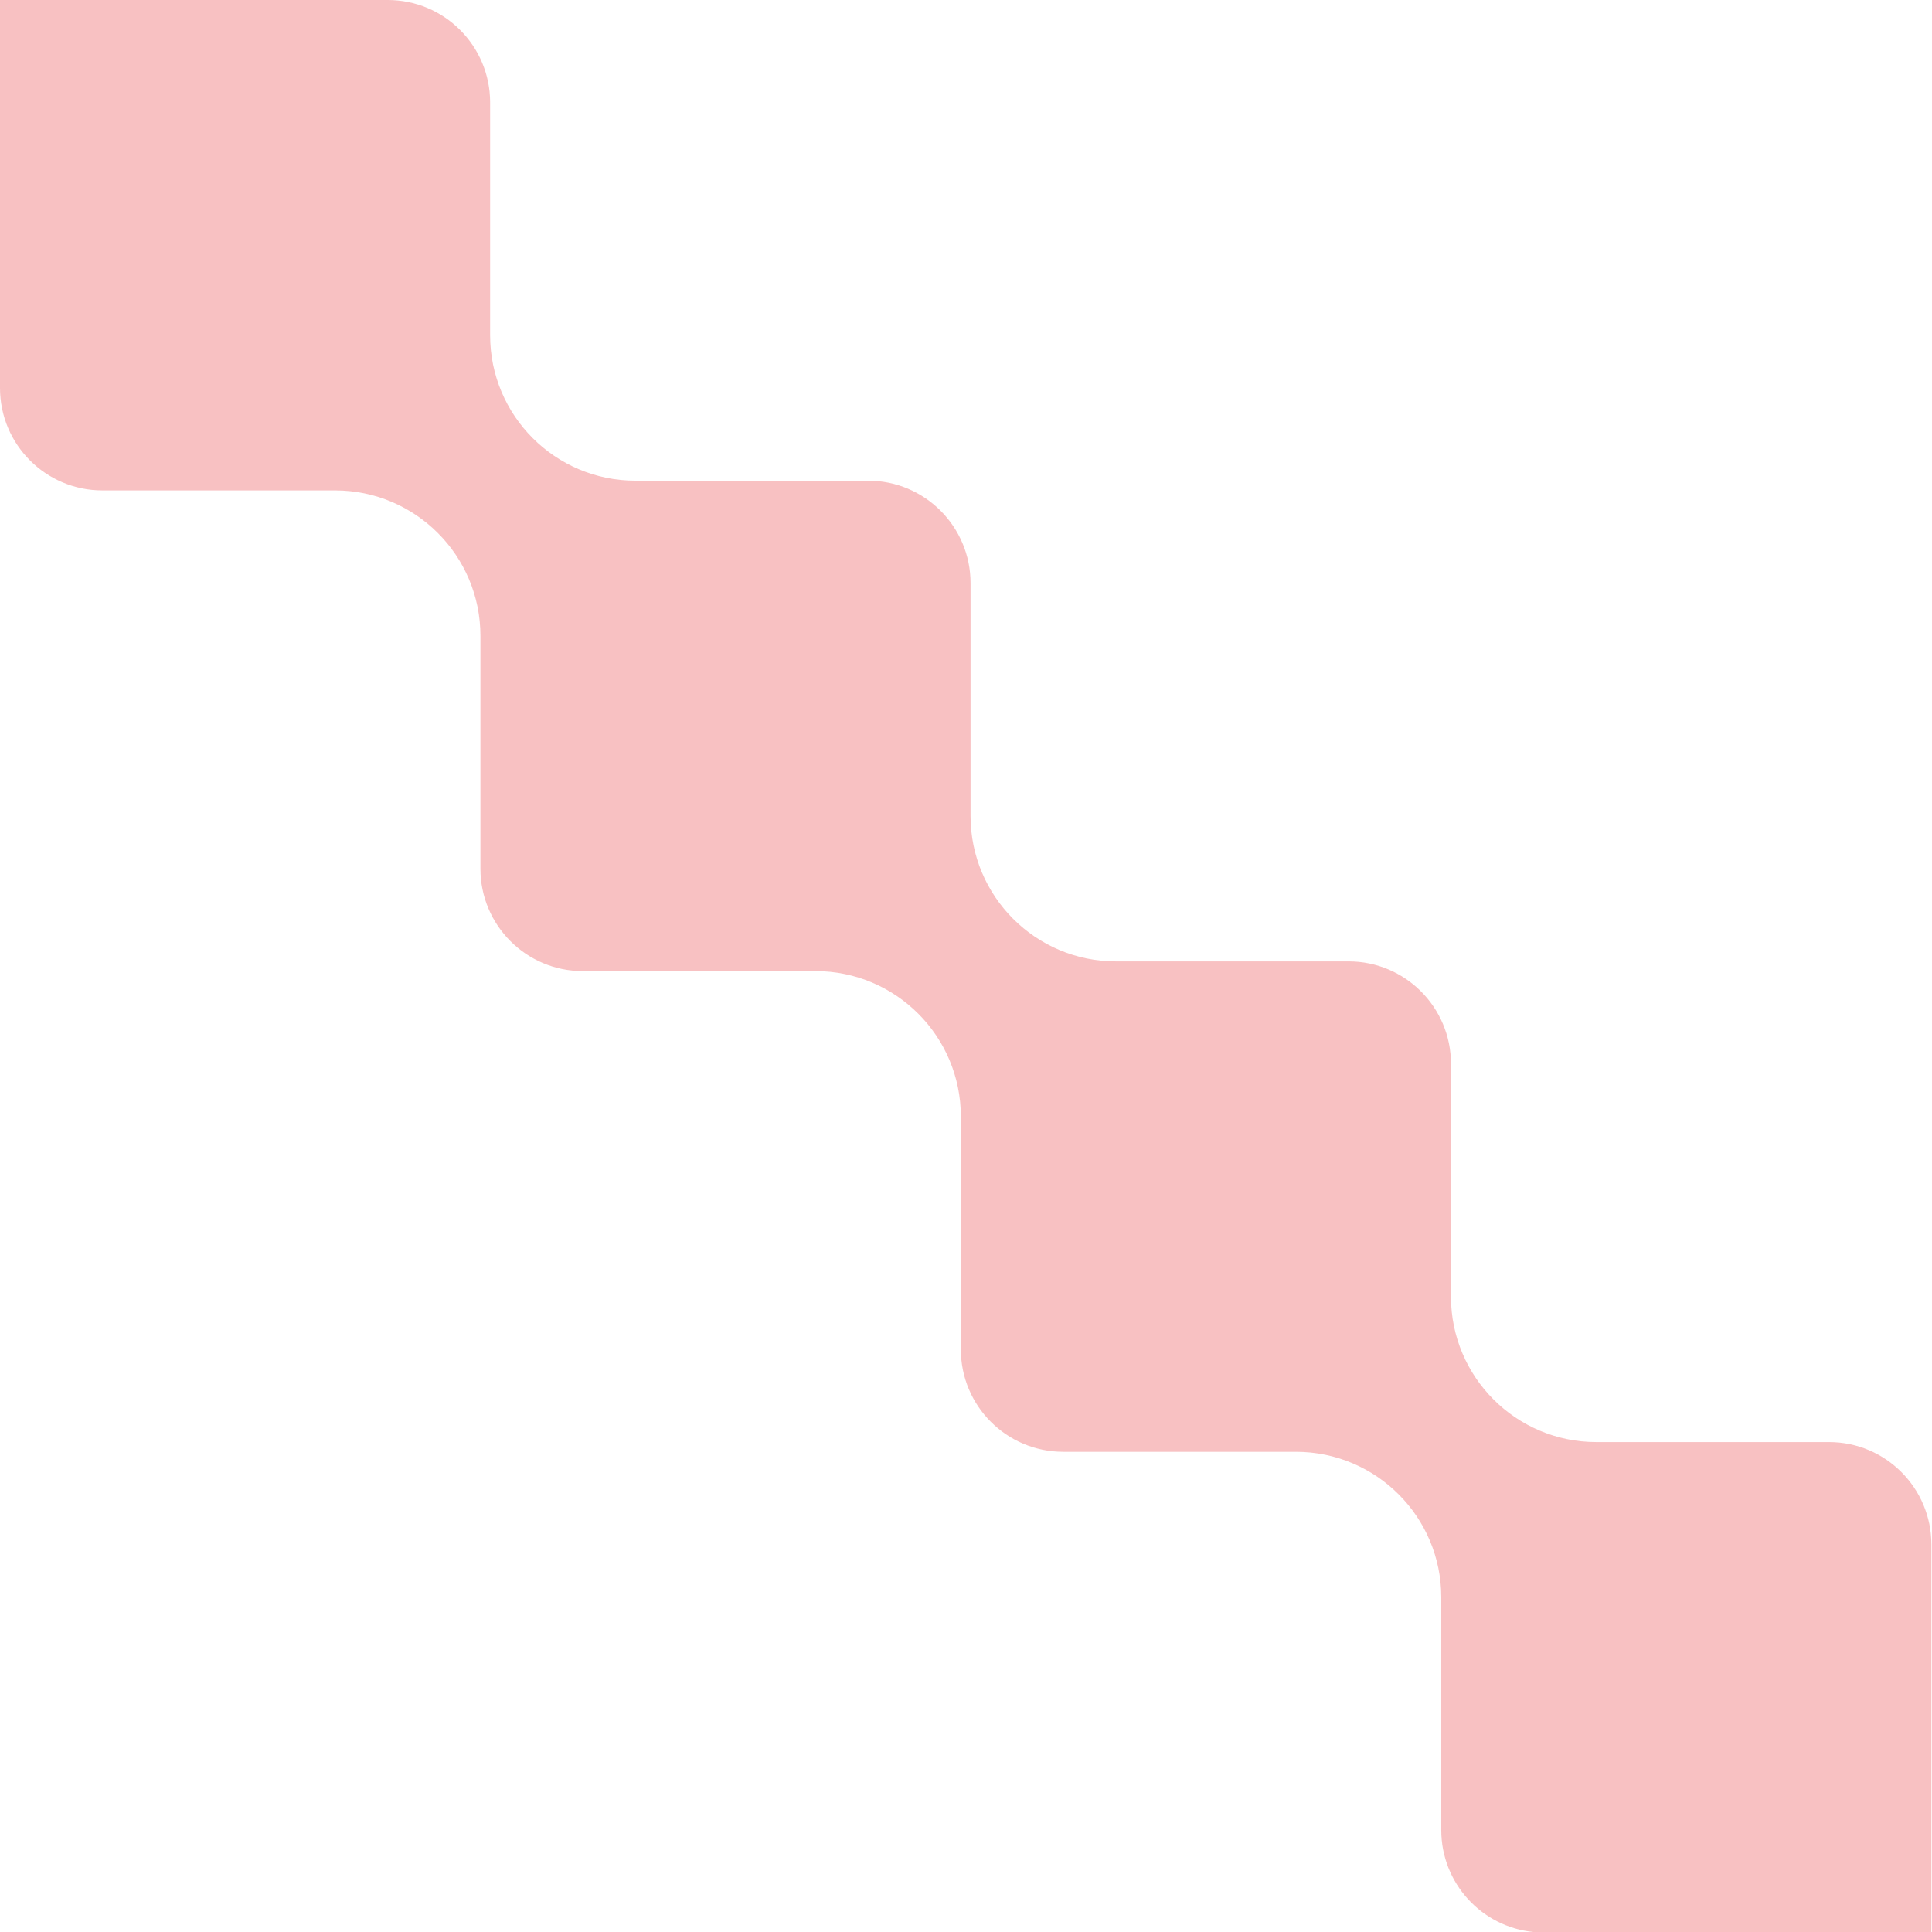 <svg width="1520" height="1520" viewBox="0 0 1520 1520" fill="none" xmlns="http://www.w3.org/2000/svg">
<path d="M1439 1134.56H1255.89C1192.75 1134.56 1141.55 1083.35 1141.55 1020.15V836.948C1141.55 792.451 1105.5 756.378 1061.03 756.378H877.925C814.773 756.378 763.578 705.153 763.578 641.965V458.759C763.578 414.262 727.526 378.19 683.054 378.19H499.955C436.802 378.19 385.607 326.965 385.607 263.776V80.57C385.607 36.073 349.555 0 305.083 0H0V305.259C0 349.756 36.052 385.829 80.523 385.829H263.623C326.776 385.829 377.971 437.052 377.971 500.24V683.446C377.971 727.943 414.023 764.015 458.494 764.015H641.594C704.747 764.015 755.942 815.239 755.942 878.427V1061.64C755.942 1106.13 791.994 1142.21 836.466 1142.21H1019.56C1082.72 1142.21 1133.91 1193.42 1133.91 1256.62V1439.82C1133.91 1481.62 1165.72 1515.97 1206.43 1520H1519.52V1215.13C1519.52 1170.64 1483.47 1134.56 1439 1134.56Z" fill="#F6B1B2" fill-opacity="0.79"/>
</svg>
